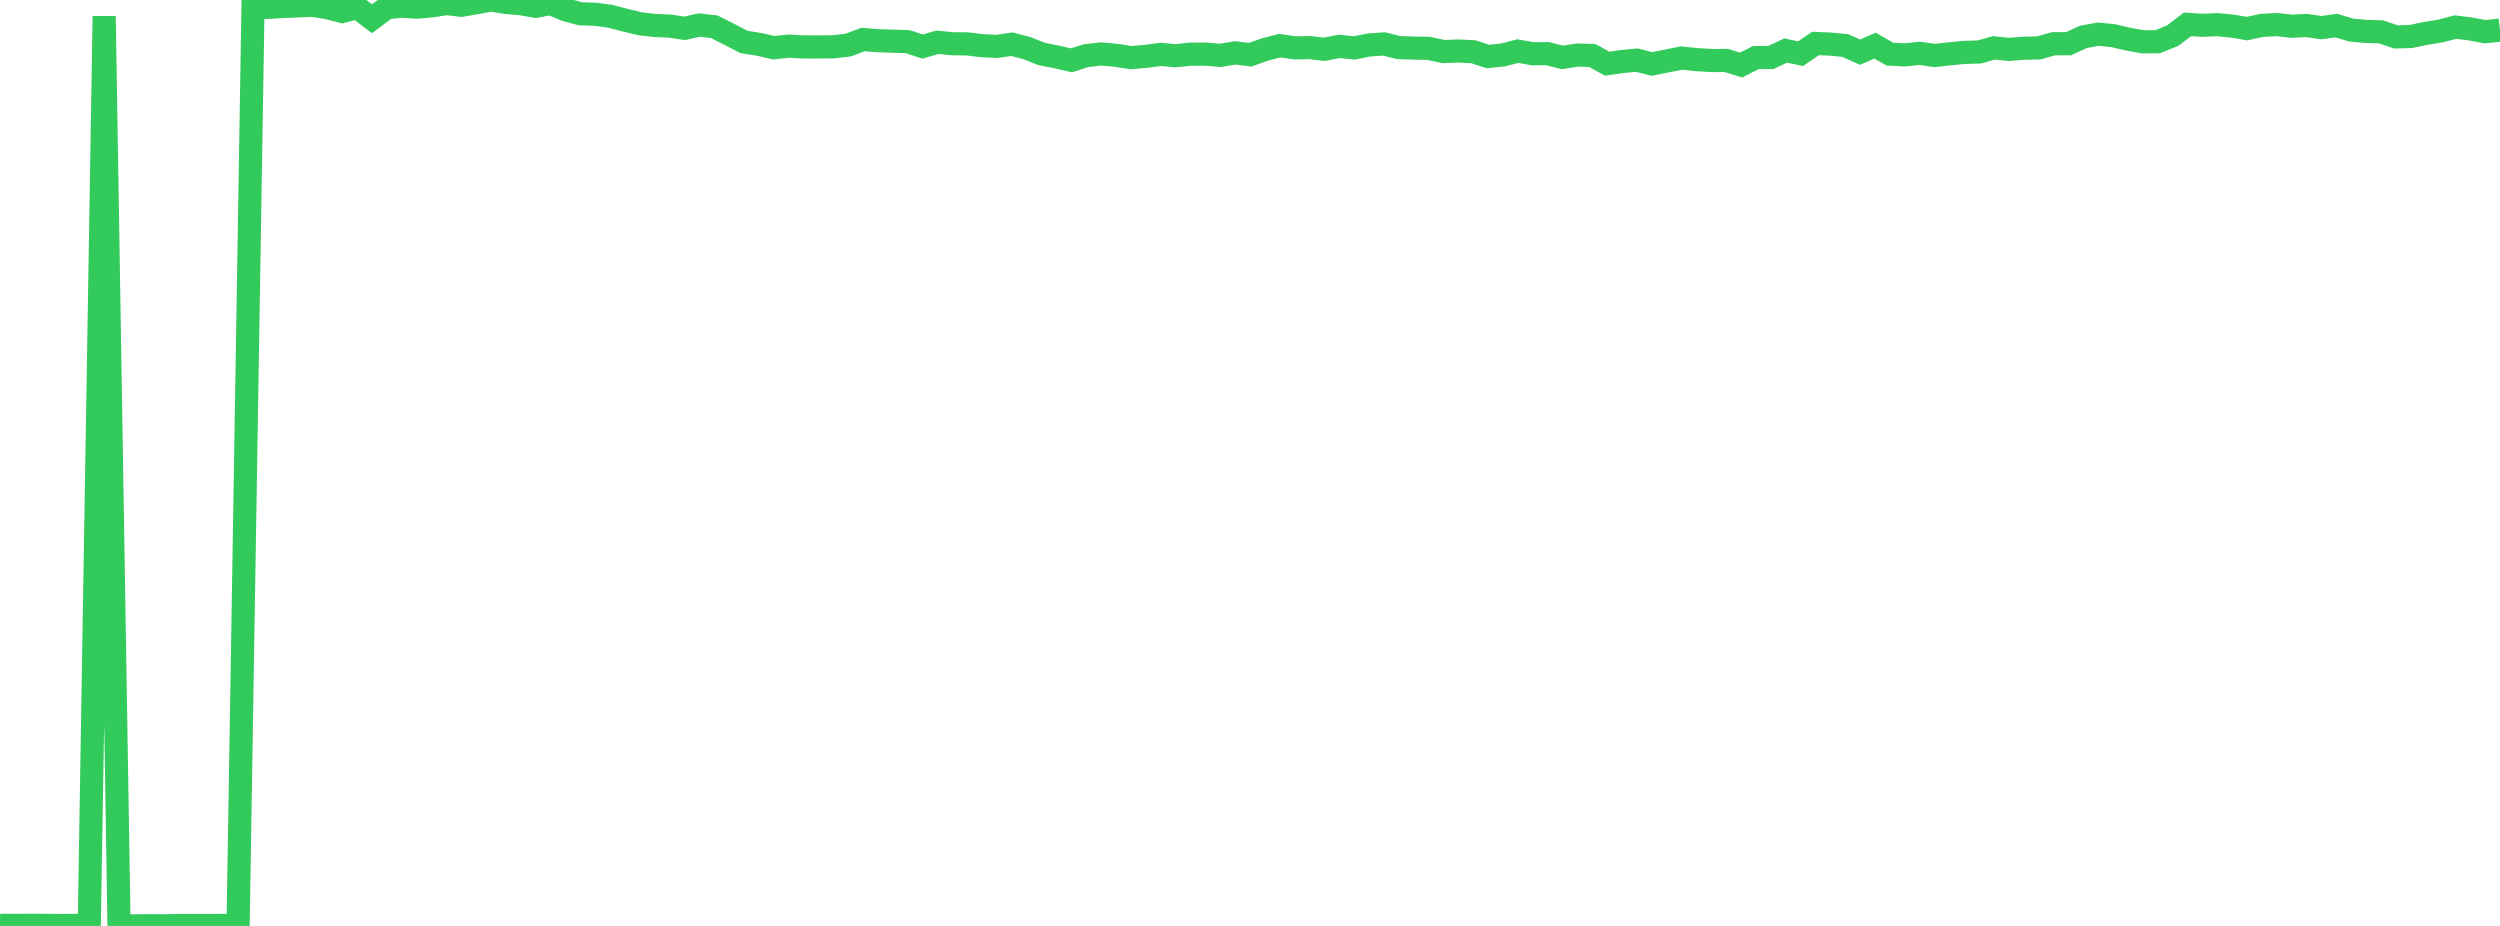 <?xml version="1.0" standalone="no"?>
<!DOCTYPE svg PUBLIC "-//W3C//DTD SVG 1.1//EN" "http://www.w3.org/Graphics/SVG/1.1/DTD/svg11.dtd">

<svg width="135" height="50" viewBox="0 0 135 50" preserveAspectRatio="none" 
  xmlns="http://www.w3.org/2000/svg"
  xmlns:xlink="http://www.w3.org/1999/xlink">


<polyline points="0.0, 49.965 0.804, 49.971 1.607, 49.964 2.411, 49.966 3.214, 49.978 4.018, 49.972 4.821, 49.97 5.625, 0.875 6.429, 50.0 7.232, 49.996 8.036, 49.987 8.839, 49.994 9.643, 49.977 10.446, 49.976 11.25, 49.977 12.054, 49.974 12.857, 49.971 13.661, 0.402 14.464, 0.4 15.268, 0.35 16.071, 0.32 16.875, 0.287 17.679, 0.415 18.482, 0.619 19.286, 0.407 20.089, 1.011 20.893, 0.412 21.696, 0.336 22.5, 0.387 23.304, 0.318 24.107, 0.193 24.911, 0.286 25.714, 0.149 26.518, 0.0 27.321, 0.133 28.125, 0.198 28.929, 0.342 29.732, 0.188 30.536, 0.526 31.339, 0.745 32.143, 0.77 32.946, 0.878 33.75, 1.087 34.554, 1.282 35.357, 1.377 36.161, 1.407 36.964, 1.53 37.768, 1.352 38.571, 1.445 39.375, 1.852 40.179, 2.267 40.982, 2.394 41.786, 2.578 42.589, 2.492 43.393, 2.534 44.196, 2.535 45.0, 2.528 45.804, 2.433 46.607, 2.134 47.411, 2.2 48.214, 2.223 49.018, 2.249 49.821, 2.513 50.625, 2.281 51.429, 2.362 52.232, 2.371 53.036, 2.467 53.839, 2.505 54.643, 2.387 55.446, 2.597 56.25, 2.914 57.054, 3.073 57.857, 3.259 58.661, 3.002 59.464, 2.913 60.268, 2.986 61.071, 3.113 61.875, 3.043 62.679, 2.939 63.482, 3.01 64.286, 2.925 65.089, 2.922 65.893, 2.991 66.696, 2.854 67.5, 2.958 68.304, 2.673 69.107, 2.466 69.911, 2.584 70.714, 2.571 71.518, 2.661 72.321, 2.505 73.125, 2.587 73.929, 2.429 74.732, 2.372 75.536, 2.57 76.339, 2.596 77.143, 2.612 77.946, 2.785 78.75, 2.755 79.554, 2.793 80.357, 3.052 81.161, 2.967 81.964, 2.759 82.768, 2.902 83.571, 2.897 84.375, 3.1 85.179, 2.972 85.982, 2.996 86.786, 3.438 87.589, 3.321 88.393, 3.249 89.196, 3.453 90.0, 3.294 90.804, 3.135 91.607, 3.219 92.411, 3.268 93.214, 3.265 94.018, 3.511 94.821, 3.108 95.625, 3.104 96.429, 2.729 97.232, 2.9 98.036, 2.347 98.839, 2.382 99.643, 2.458 100.446, 2.816 101.25, 2.464 102.054, 2.921 102.857, 2.966 103.661, 2.879 104.464, 2.997 105.268, 2.907 106.071, 2.83 106.875, 2.808 107.679, 2.584 108.482, 2.668 109.286, 2.605 110.089, 2.588 110.893, 2.361 111.696, 2.362 112.5, 1.994 113.304, 1.844 114.107, 1.926 114.911, 2.113 115.714, 2.257 116.518, 2.252 117.321, 1.928 118.125, 1.316 118.929, 1.367 119.732, 1.331 120.536, 1.41 121.339, 1.543 122.143, 1.371 122.946, 1.325 123.75, 1.419 124.554, 1.376 125.357, 1.493 126.161, 1.382 126.964, 1.624 127.768, 1.695 128.571, 1.719 129.375, 1.993 130.179, 1.972 130.982, 1.804 131.786, 1.676 132.589, 1.462 133.393, 1.561 134.196, 1.712 135.0, 1.625" fill="none" stroke="#32ca5b" stroke-width="1.25"/>

</svg>